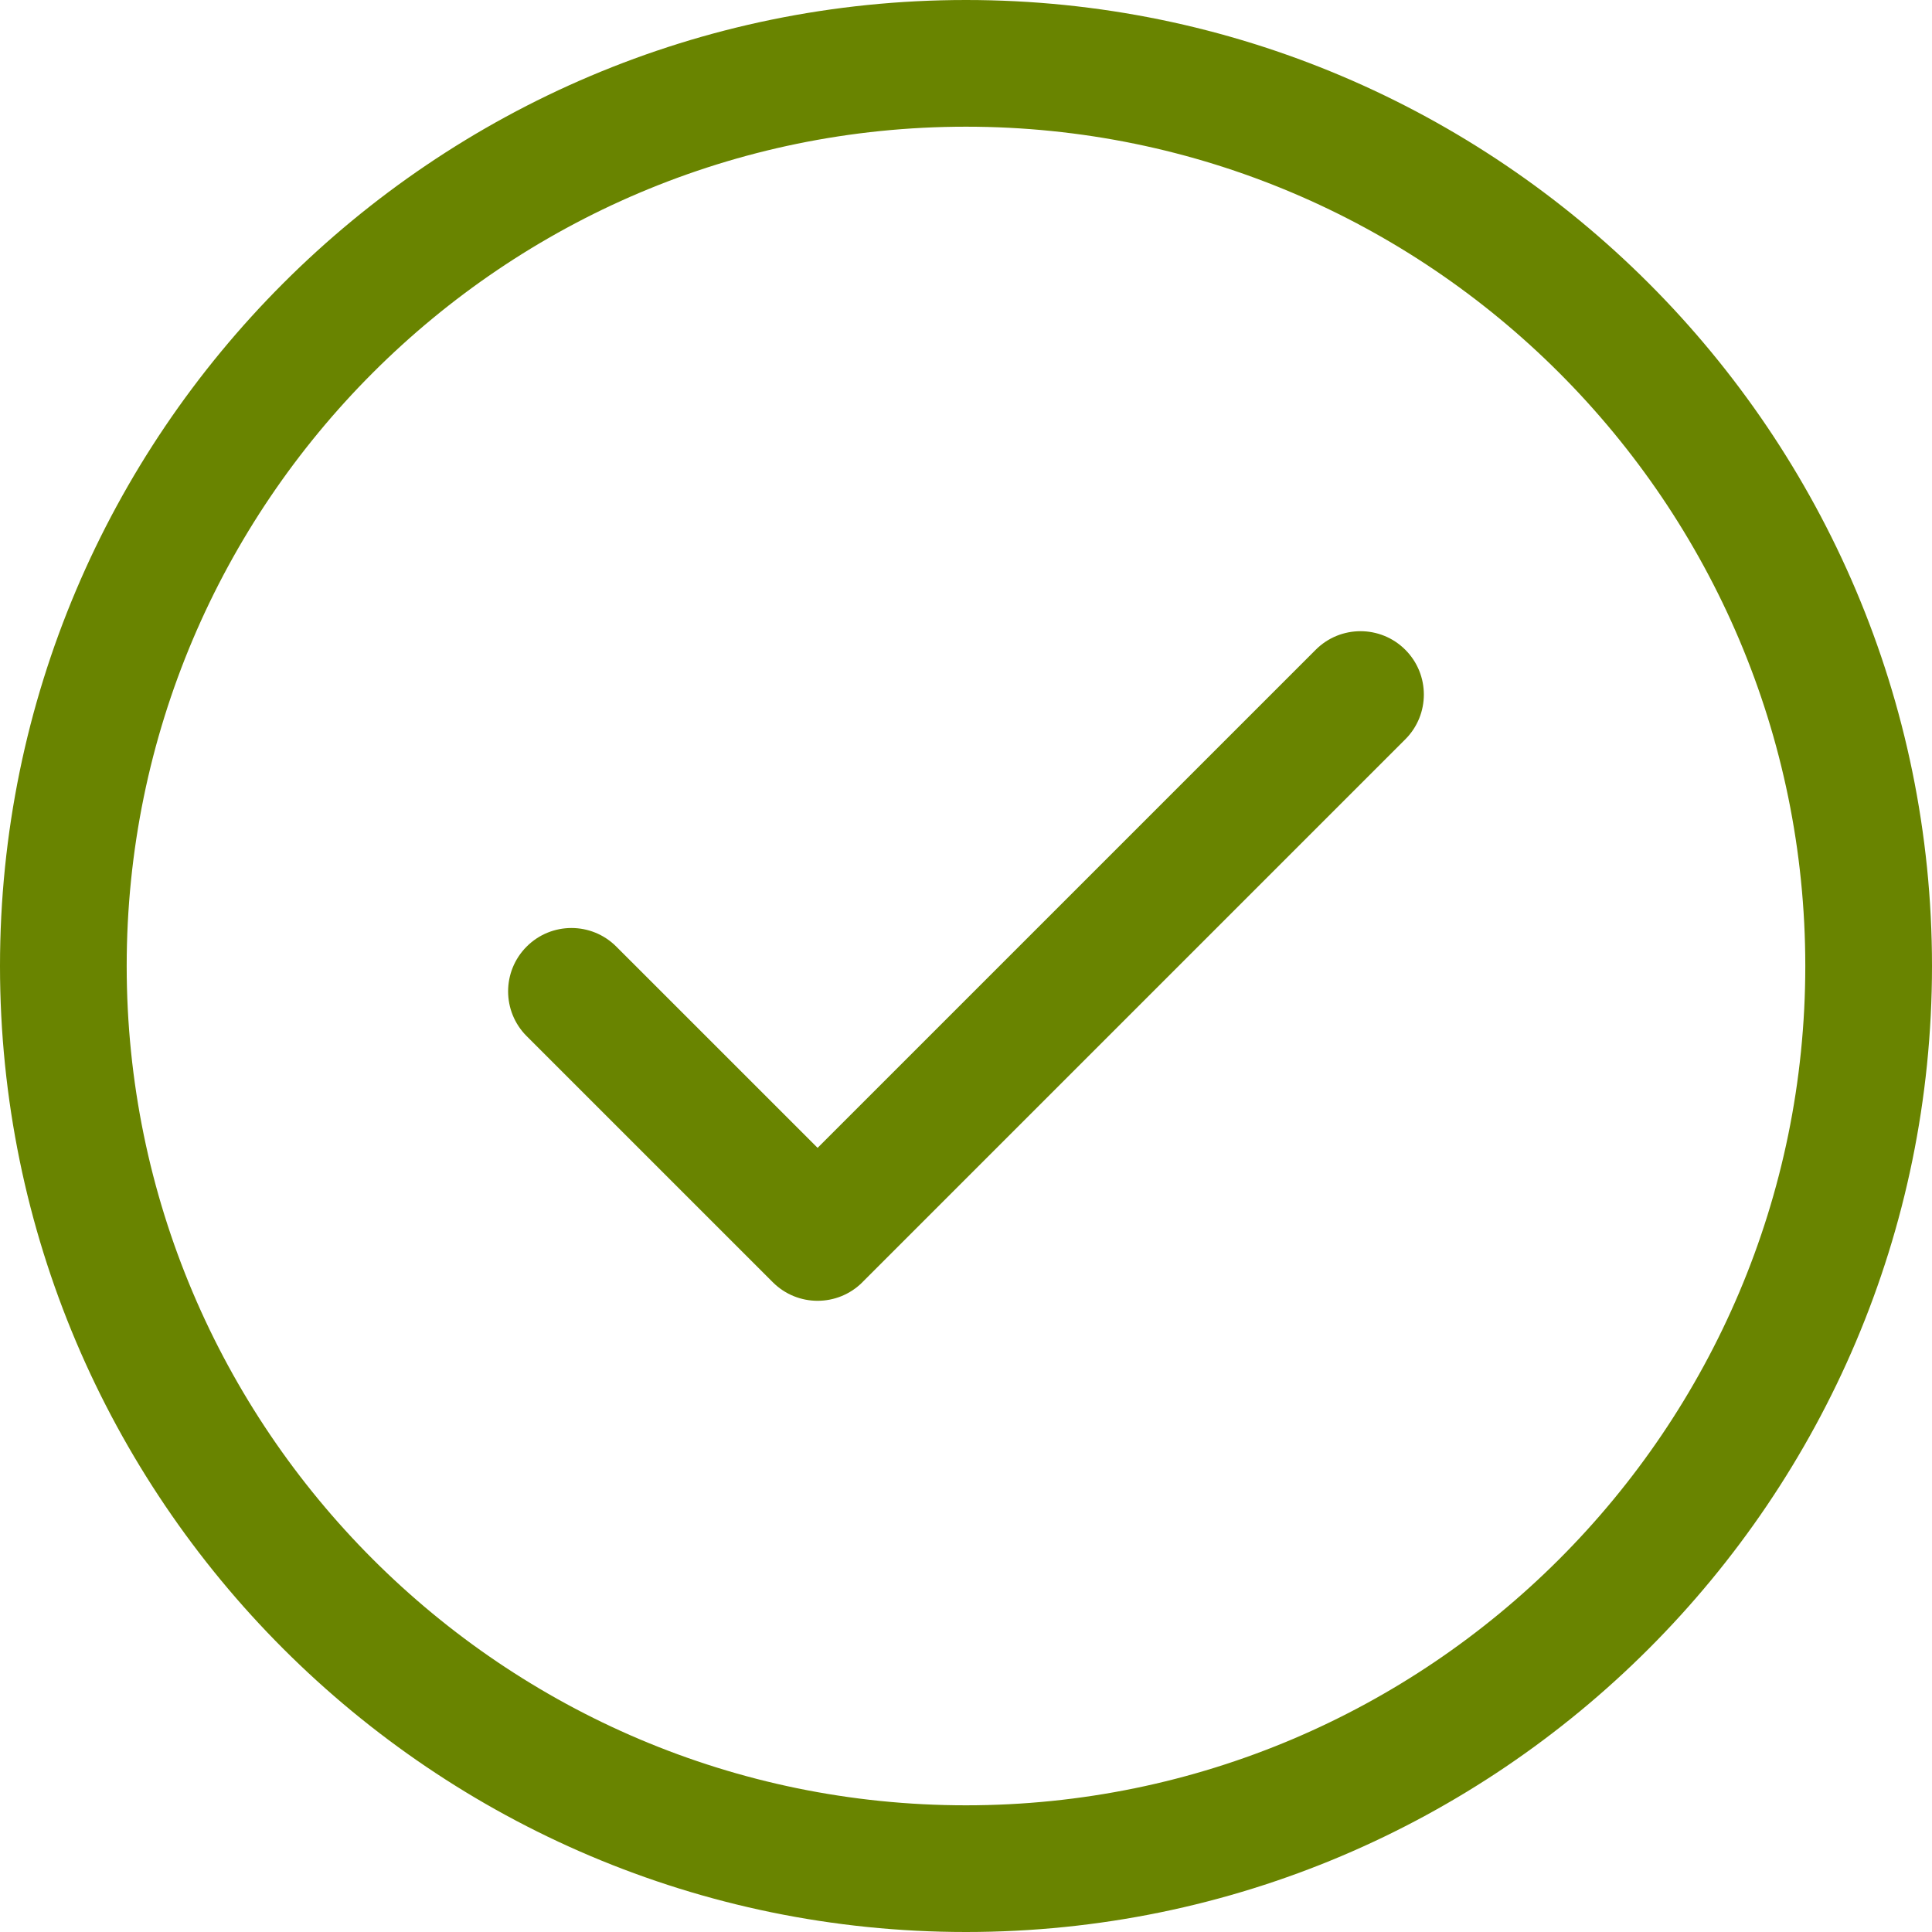 <svg xmlns="http://www.w3.org/2000/svg" width="800" height="800" viewBox="0 0 800 800" fill="none"><g clip-path="url(#clip0_580_9855)"><path d="M399.992 0C179.426 0 0 179.44 0 400C0 620.56 179.426 800 399.992 800C620.558 800 800 620.56 800 400C800 179.44 620.558 0 399.992 0ZM399.992 747.54C208.36 747.54 52.46 591.632 52.46 400C52.46 208.366 208.358 52.462 399.992 52.462C591.626 52.462 747.534 208.368 747.534 400C747.536 591.632 591.624 747.54 399.992 747.54Z" fill="#698400"></path><path d="M544.812 269.051L338.55 475.303L255.172 391.943C244.926 381.709 228.328 381.704 218.082 391.95C207.832 402.2 207.832 418.799 218.082 429.045L320.008 530.955C325.13 536.071 331.84 538.632 338.55 538.632C345.26 538.632 351.988 536.071 357.108 530.947C357.124 530.925 357.136 530.903 357.162 530.877L581.9 306.141C592.15 295.901 592.15 279.289 581.9 269.049C571.656 258.803 555.046 258.803 544.812 269.051Z" fill="#698400"></path></g><defs><clipPath id="clip0_580_9855"><rect width="800" height="800" fill="white"></rect></clipPath></defs></svg>